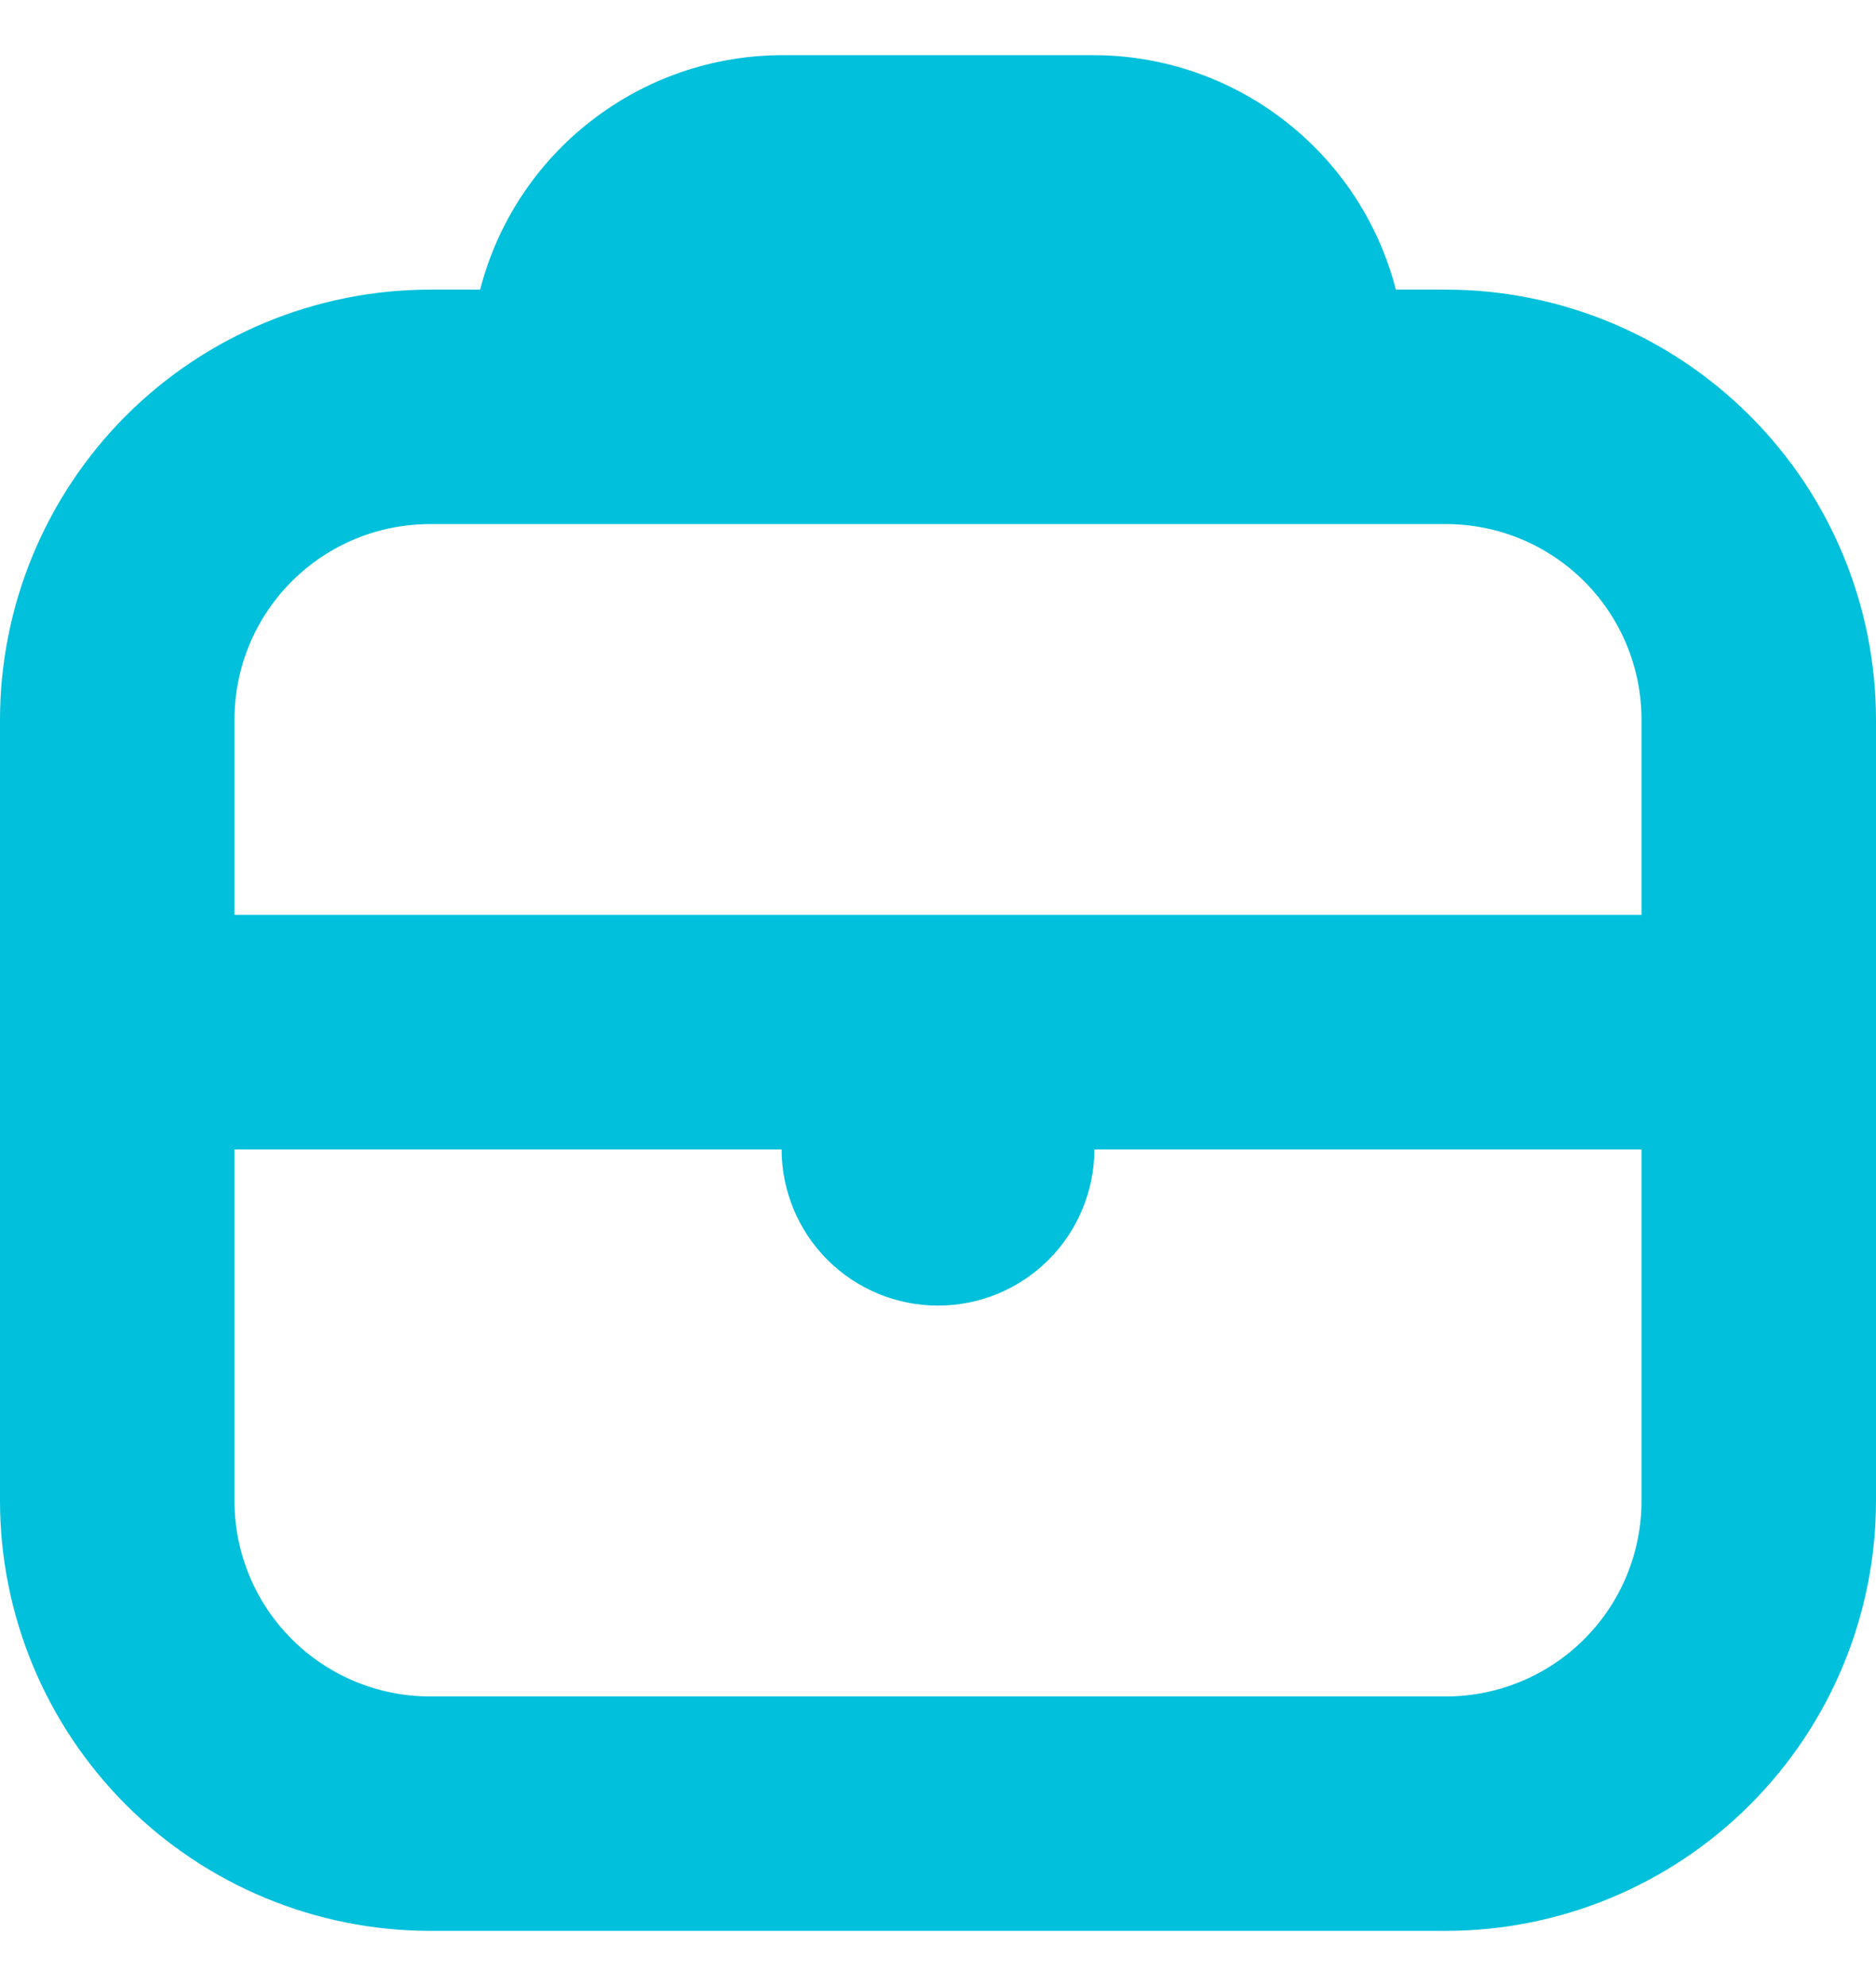 <?xml version="1.0" encoding="UTF-8"?> <svg xmlns="http://www.w3.org/2000/svg" width="17" height="18" viewBox="0 0 17 18" fill="none"> <g clip-path="url(#clip0_10389_1109)"> <path d="M13.104 2.625H12.649C12.493 2.019 12.14 1.481 11.645 1.097C11.151 0.712 10.543 0.502 9.917 0.5L7.083 0.5C6.457 0.502 5.849 0.712 5.355 1.097C4.86 1.481 4.507 2.019 4.351 2.625H3.896C2.863 2.626 1.873 3.037 1.142 3.767C0.412 4.498 0.001 5.488 0 6.521L0 13.604C0.001 14.637 0.412 15.627 1.142 16.358C1.873 17.088 2.863 17.499 3.896 17.5H13.104C14.137 17.499 15.127 17.088 15.857 16.358C16.588 15.627 16.999 14.637 17 13.604V6.521C16.999 5.488 16.588 4.498 15.857 3.768C15.127 3.037 14.137 2.626 13.104 2.625ZM3.896 4.75H13.104C13.574 4.75 14.024 4.937 14.356 5.269C14.688 5.601 14.875 6.051 14.875 6.521V8.292H2.125V6.521C2.125 6.051 2.312 5.601 2.644 5.269C2.976 4.937 3.426 4.75 3.896 4.75ZM13.104 15.375H3.896C3.426 15.375 2.976 15.188 2.644 14.856C2.312 14.524 2.125 14.074 2.125 13.604V10.417H7.083C7.083 10.792 7.233 11.153 7.498 11.418C7.764 11.684 8.124 11.833 8.5 11.833C8.876 11.833 9.236 11.684 9.502 11.418C9.767 11.153 9.917 10.792 9.917 10.417H14.875V13.604C14.875 14.074 14.688 14.524 14.356 14.856C14.024 15.188 13.574 15.375 13.104 15.375Z" fill="#01C0DB"></path> </g> <defs> <clipPath id="clip0_10389_1109"> <rect width="17" height="17" fill="white" transform="translate(0 0.5)"></rect> </clipPath> </defs> </svg> 